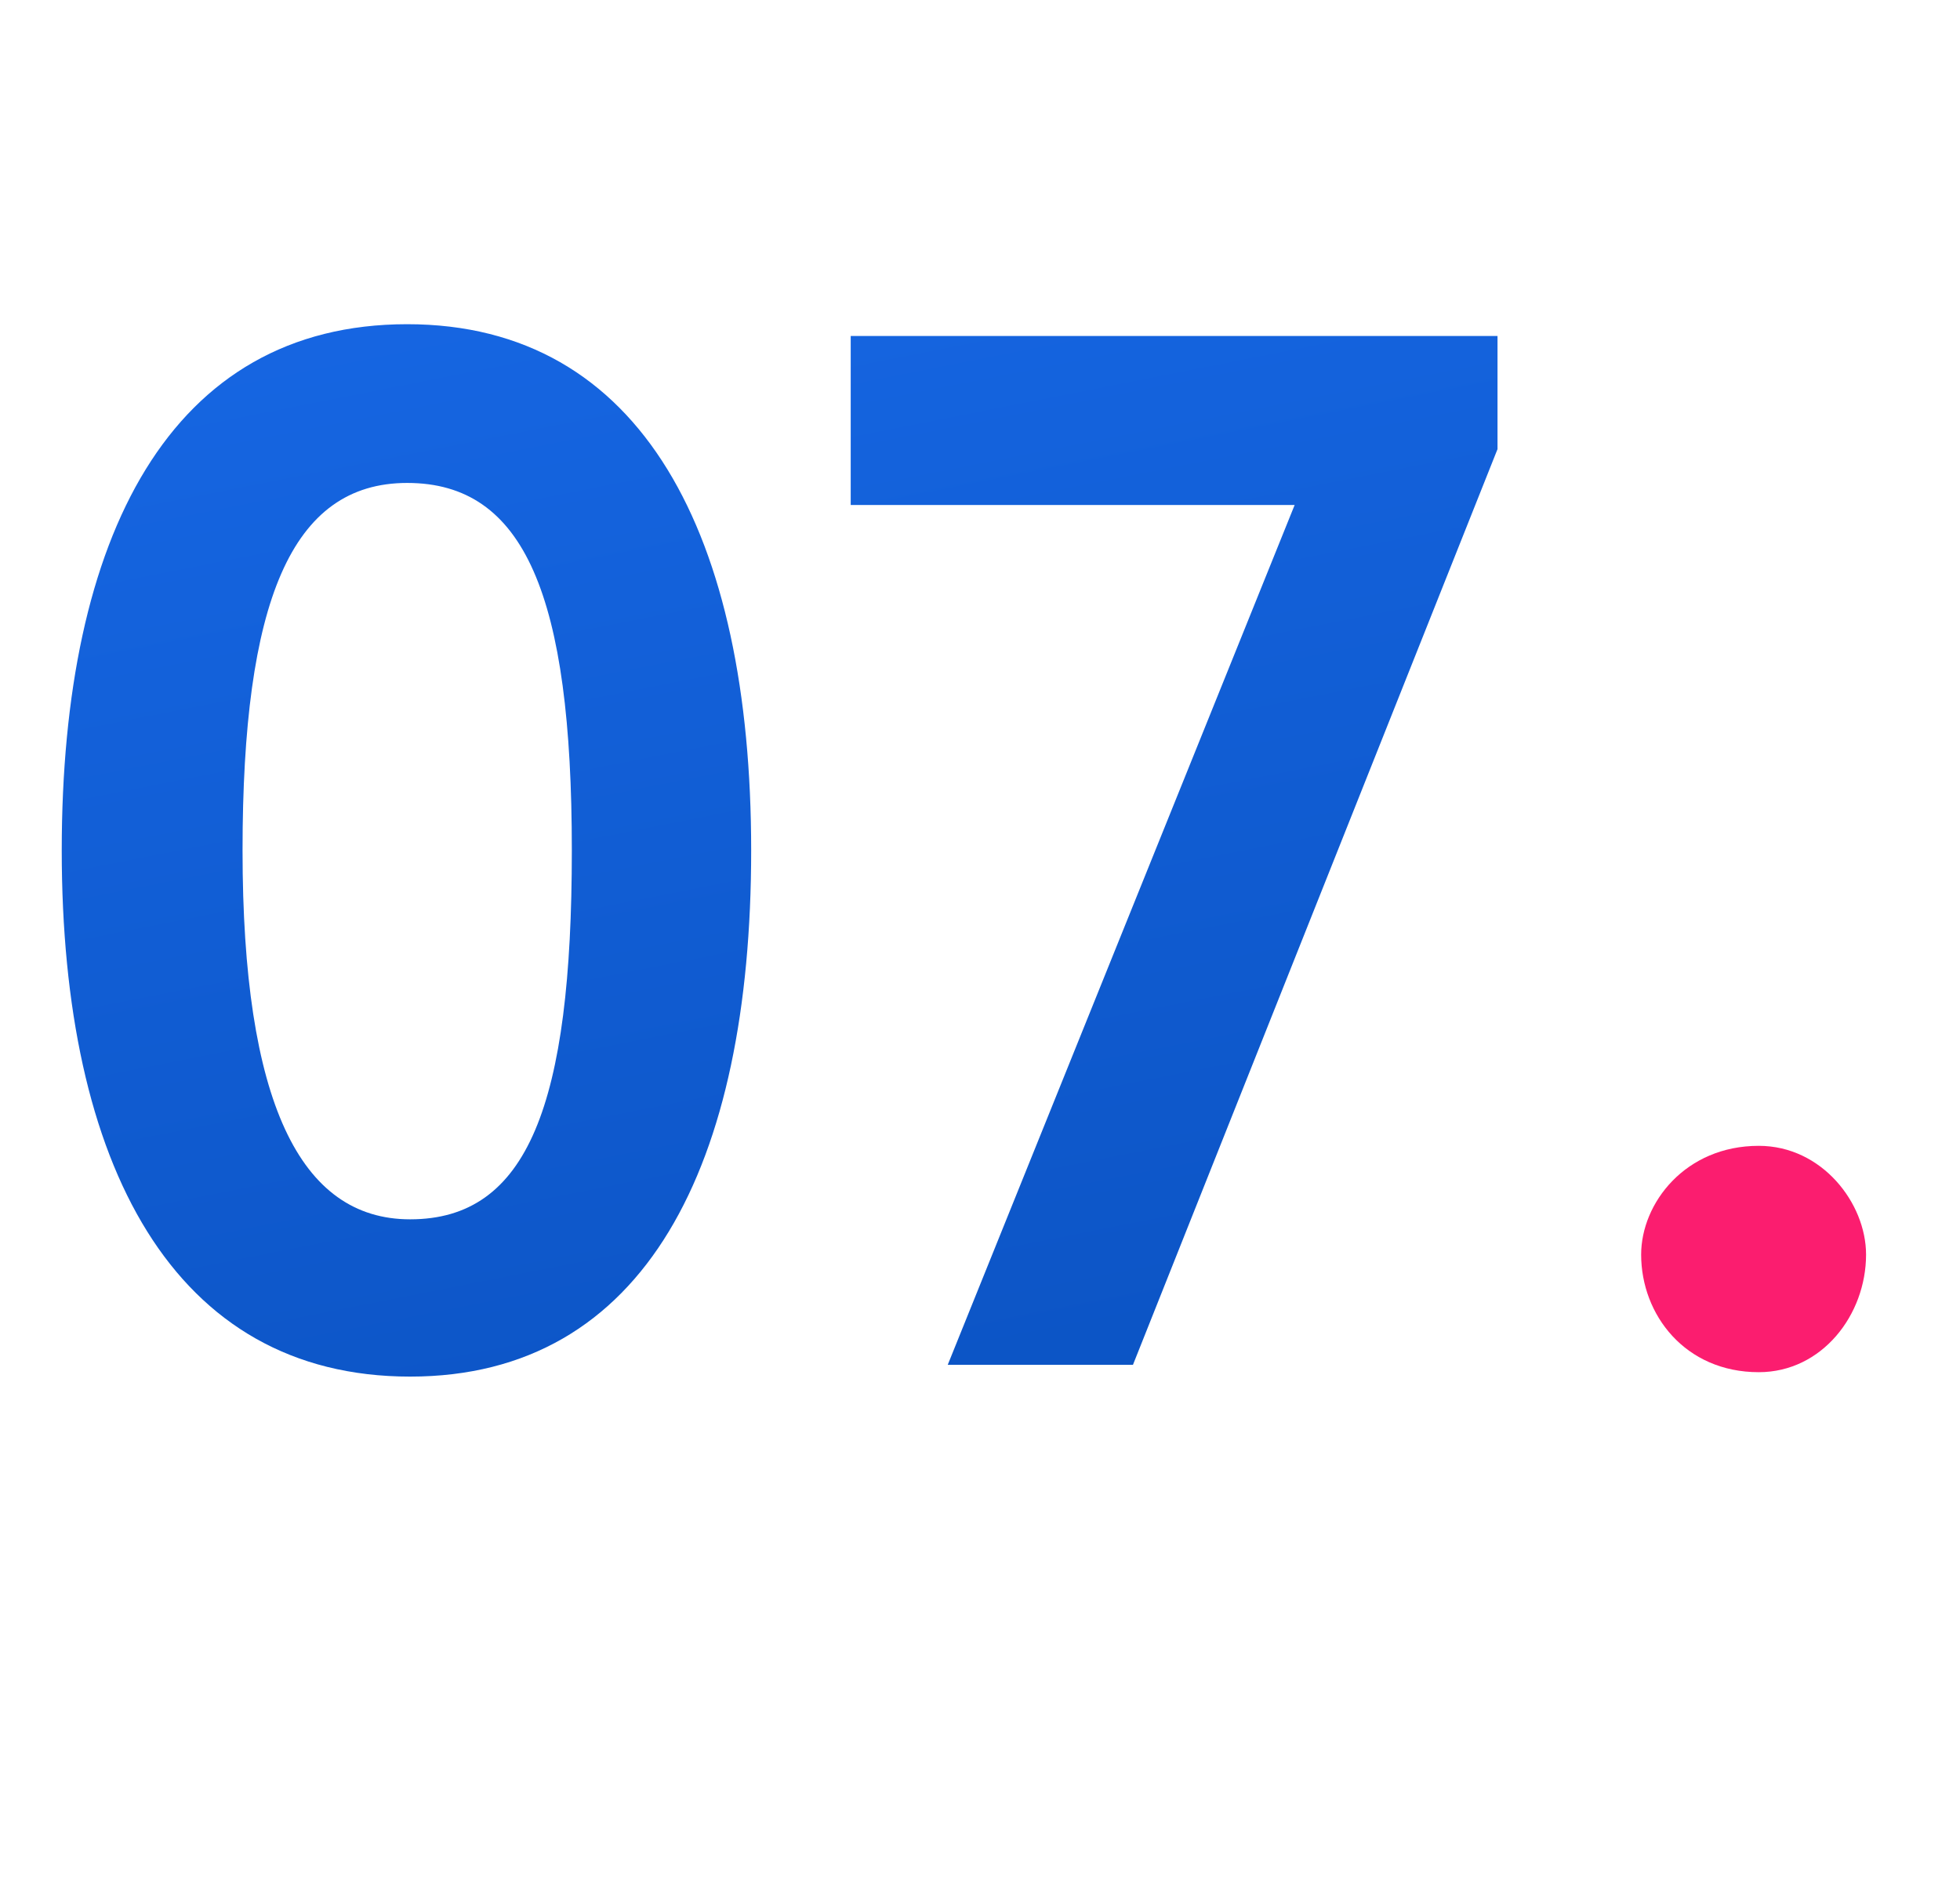 <?xml version="1.0" encoding="UTF-8"?> <svg xmlns="http://www.w3.org/2000/svg" width="56" height="54" viewBox="0 0 56 54" fill="none"> <path d="M46.89 35.85C46.89 37.572 48.15 39.21 50.25 39.21C52.056 39.21 53.316 37.572 53.316 35.85C53.316 34.38 52.056 32.742 50.25 32.742C48.15 32.742 46.89 34.38 46.89 35.85Z" fill="#FB1D6F"></path> <path d="M1.764 24.3C1.764 33.288 4.956 39.336 11.718 39.336C18.438 39.336 21.462 33.288 21.462 24.3C21.462 15.312 18.354 9.264 11.634 9.264C4.872 9.264 1.764 15.312 1.764 24.3ZM6.93 24.3C6.93 17.202 8.316 13.8 11.634 13.8C14.994 13.8 16.338 17.034 16.338 24.3C16.338 31.566 15.078 34.842 11.718 34.842C8.568 34.842 6.93 31.482 6.93 24.3ZM24.306 14.43H36.99L27.078 39H32.37L42.786 12.834V9.6H24.306V14.43Z" fill="url(#paint0_linear)"></path> <defs> <linearGradient id="paint0_linear" x1="1.321" y1="1.10018e-09" x2="13.132" y2="59.784" gradientUnits="userSpaceOnUse"> <stop stop-color="#196BEB"></stop> <stop offset="1" stop-color="#074CB7"></stop> </linearGradient> </defs> </svg> 